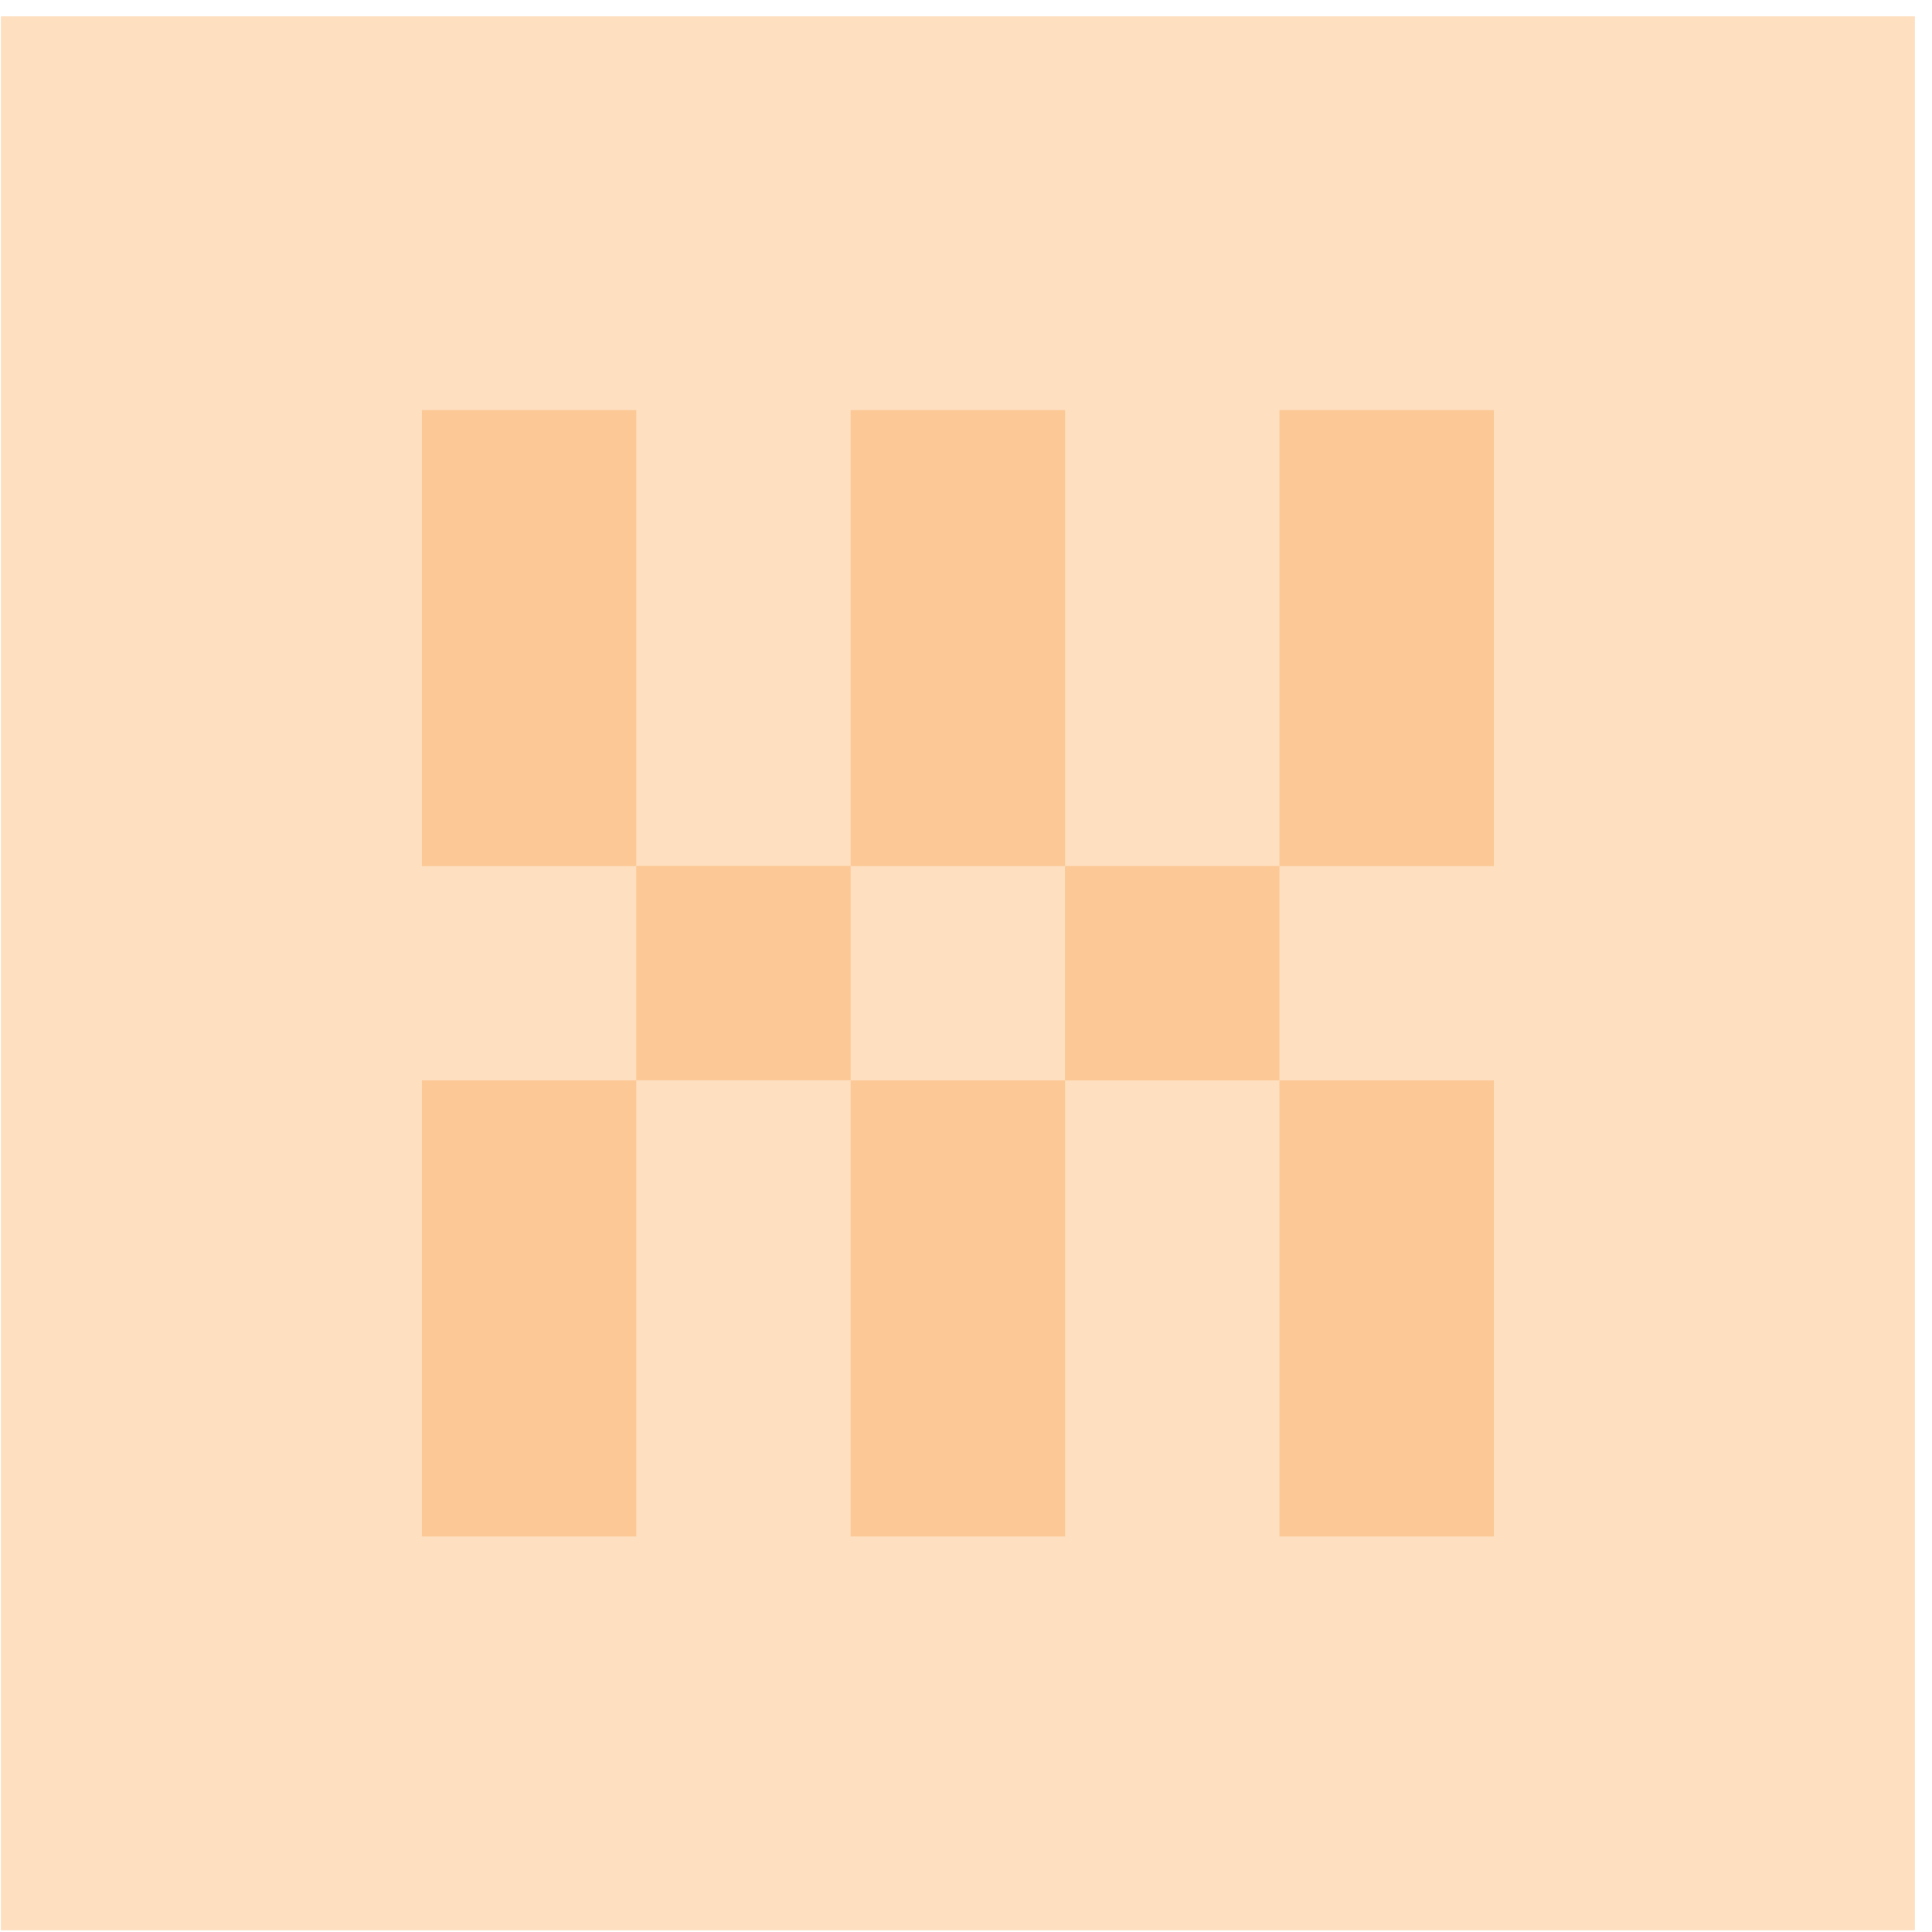 <svg width="107" height="107" viewBox="0 0 107 107" fill="none" xmlns="http://www.w3.org/2000/svg">
<rect x="0.051" y="0.906" width="106" height="106" fill="#FEDFC0"/>
<rect x="23.367" y="85.094" width="25.256" height="11.873" transform="rotate(-90 23.367 85.094)" fill="#FCC895"/>
<rect x="23.367" y="47.969" width="25.256" height="11.873" transform="rotate(-90 23.367 47.969)" fill="#FCC895"/>
<rect x="35.238" y="59.828" width="11.869" height="11.873" transform="rotate(-90 35.238 59.828)" fill="#FCC895"/>
<rect x="47.113" y="85.094" width="25.256" height="11.873" transform="rotate(-90 47.113 85.094)" fill="#FCC895"/>
<rect x="47.113" y="47.969" width="25.256" height="11.873" transform="rotate(-90 47.113 47.969)" fill="#FCC895"/>
<rect x="58.984" y="59.836" width="11.869" height="11.873" transform="rotate(-90 58.984 59.836)" fill="#FCC895"/>
<rect x="70.859" y="85.094" width="25.256" height="11.873" transform="rotate(-90 70.859 85.094)" fill="#FCC895"/>
<rect x="70.859" y="47.969" width="25.256" height="11.873" transform="rotate(-90 70.859 47.969)" fill="#FCC895"/>
</svg>
